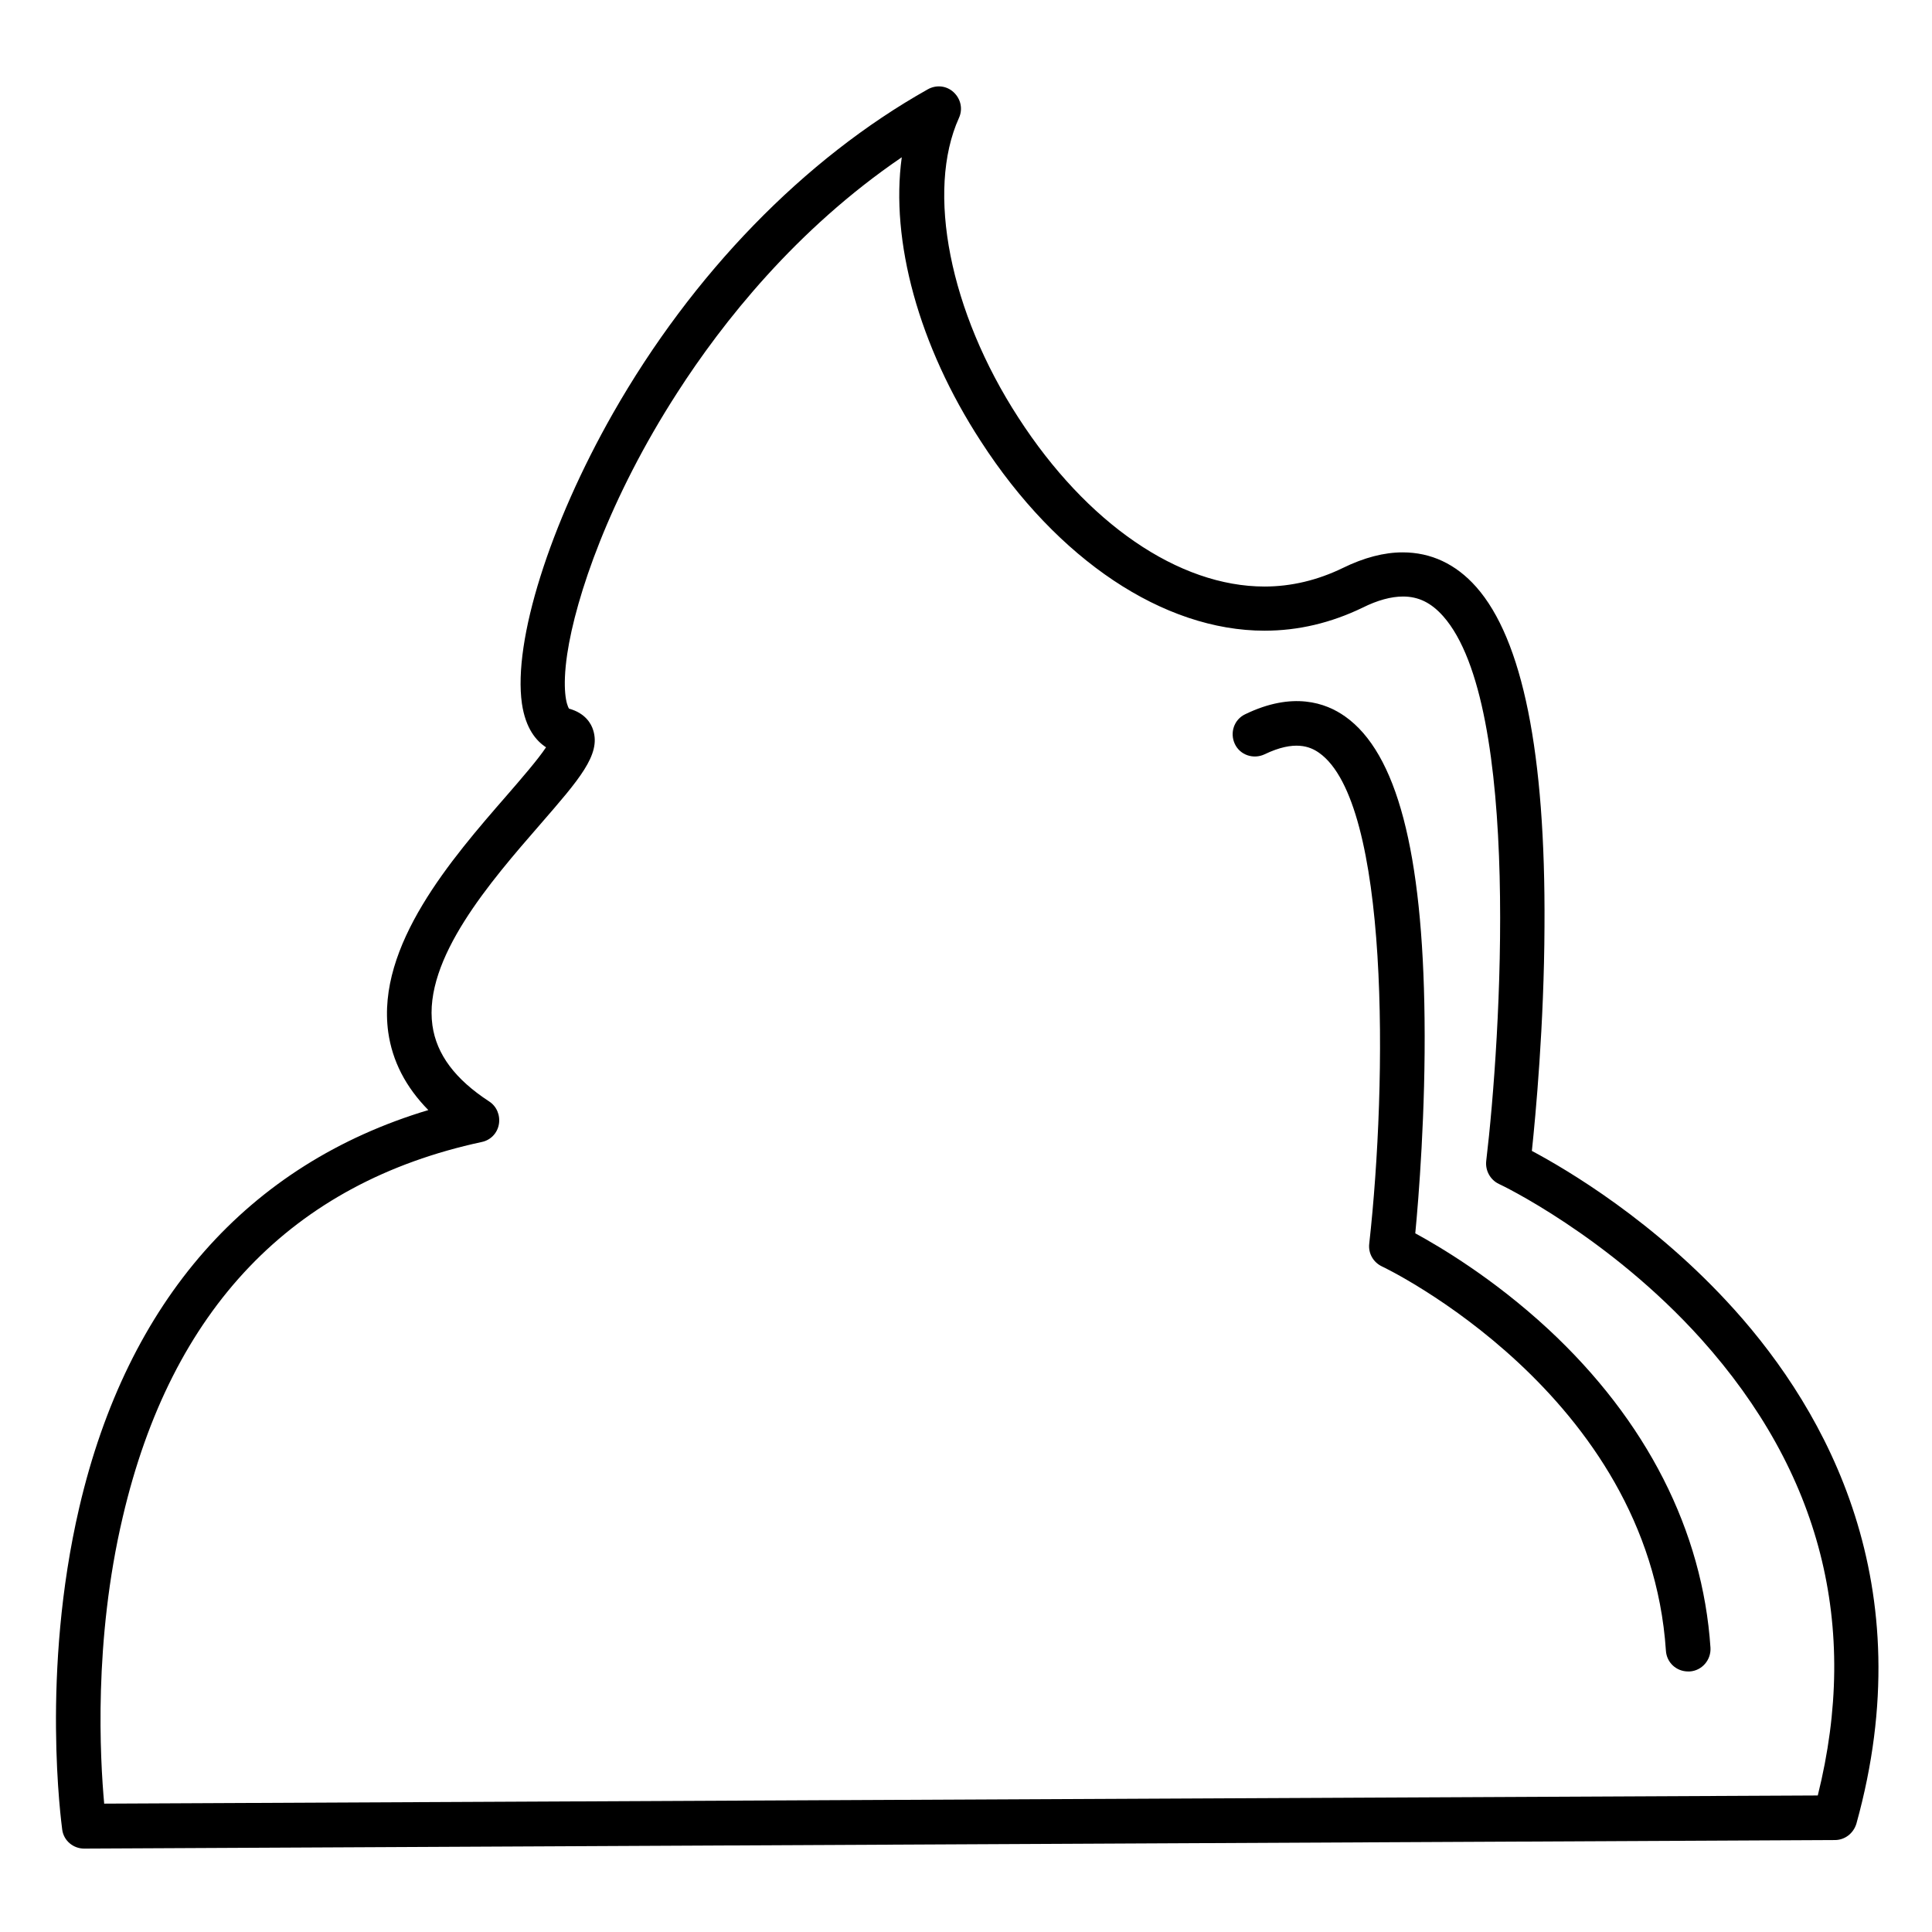<?xml version="1.0" encoding="UTF-8"?>
<!-- Uploaded to: SVG Repo, www.svgrepo.com, Generator: SVG Repo Mixer Tools -->
<svg fill="#000000" width="800px" height="800px" version="1.1" viewBox="144 144 512 512" xmlns="http://www.w3.org/2000/svg">
 <g>
  <path d="m603.59 491.02c-21.059-23.418-44.574-37.195-53.629-42.016 0.984-9.348 3.246-33.457 3.344-59.531 0.297-45.855-5.805-76.062-18.105-89.938-5.41-6.102-12.004-9.152-19.484-9.152-4.922 0-10.234 1.379-15.844 4.133-6.691 3.246-13.676 4.922-20.762 4.922-22.73 0-47.133-16.727-65.238-44.773-18.203-28.043-24.5-60.023-15.742-79.41 1.082-2.363 0.492-5.019-1.379-6.789-1.871-1.77-4.625-2.066-6.887-0.789-32.766 18.402-62.387 48.906-83.445 85.902-16.727 29.422-26.469 60.223-24.109 76.852 0.984 6.691 3.836 9.938 6.394 11.609-2.066 3.148-6.594 8.363-10.43 12.793-14.562 16.727-34.539 39.754-31.391 62.68 1.082 7.676 4.625 14.562 10.629 20.664-47.824 14.367-79.703 50.48-92.496 105.29-10.234 43.887-4.723 83.738-4.527 85.41 0.395 2.953 2.953 5.019 5.805 5.019l463.96-2.262c2.656 0 4.922-1.77 5.707-4.328 17.617-63.371-7.867-109.03-32.367-136.29zm22.141 128.8-454.12 2.164c-1.082-11.906-2.856-43 4.922-75.965 12.891-55.105 44.871-88.559 95.152-99.383 2.363-0.492 4.133-2.363 4.527-4.723 0.395-2.363-0.59-4.723-2.559-6.004-9.055-5.902-13.973-12.496-15.055-20.172-2.461-17.613 15.449-38.18 28.535-53.234 10.332-11.906 16.137-18.5 14.07-24.992-0.492-1.672-2.066-4.527-6.394-5.707-0.688-0.984-1.871-5.117-0.492-14.465 2.262-15.152 11.121-41.328 29.227-69.371 11.906-18.5 31.391-43.199 59.434-62.289-3.051 22.043 4.43 49.891 20.961 75.277 20.27 31.391 48.414 50.184 75.18 50.184 8.953 0 17.613-2.066 25.977-6.102 3.938-1.969 7.578-2.953 10.727-2.953 4.133 0 7.477 1.672 10.629 5.215 20.859 23.52 15.254 112.18 11.414 144.35-0.297 2.559 1.082 5.019 3.344 6.102 0.297 0.098 29.027 13.777 53.629 41.133 31.676 35.324 42.105 75.965 30.891 120.93z"/>
  <path d="m554.29 496.23c-14.562-13.48-28.73-21.844-35.227-25.387 0.887-9.152 2.754-32.375 2.461-56.875-0.492-44.281-7.379-70.453-21.059-80.098-5.117-3.641-13.875-6.691-26.469-0.59-2.953 1.379-4.133 4.922-2.754 7.871 1.379 2.953 4.922 4.133 7.871 2.754 7.969-3.836 12.102-2.066 14.465-0.395 18.695 13.188 18.105 86.789 13.285 130.09-0.297 2.559 1.082 4.922 3.344 6.004 0.688 0.297 70.75 33.852 75.277 101.84 0.195 3.148 2.754 5.512 5.902 5.512h0.395c3.246-0.195 5.707-3.051 5.512-6.297-2.066-31-16.926-60.223-43.004-84.43z"/>
 </g>
</svg>